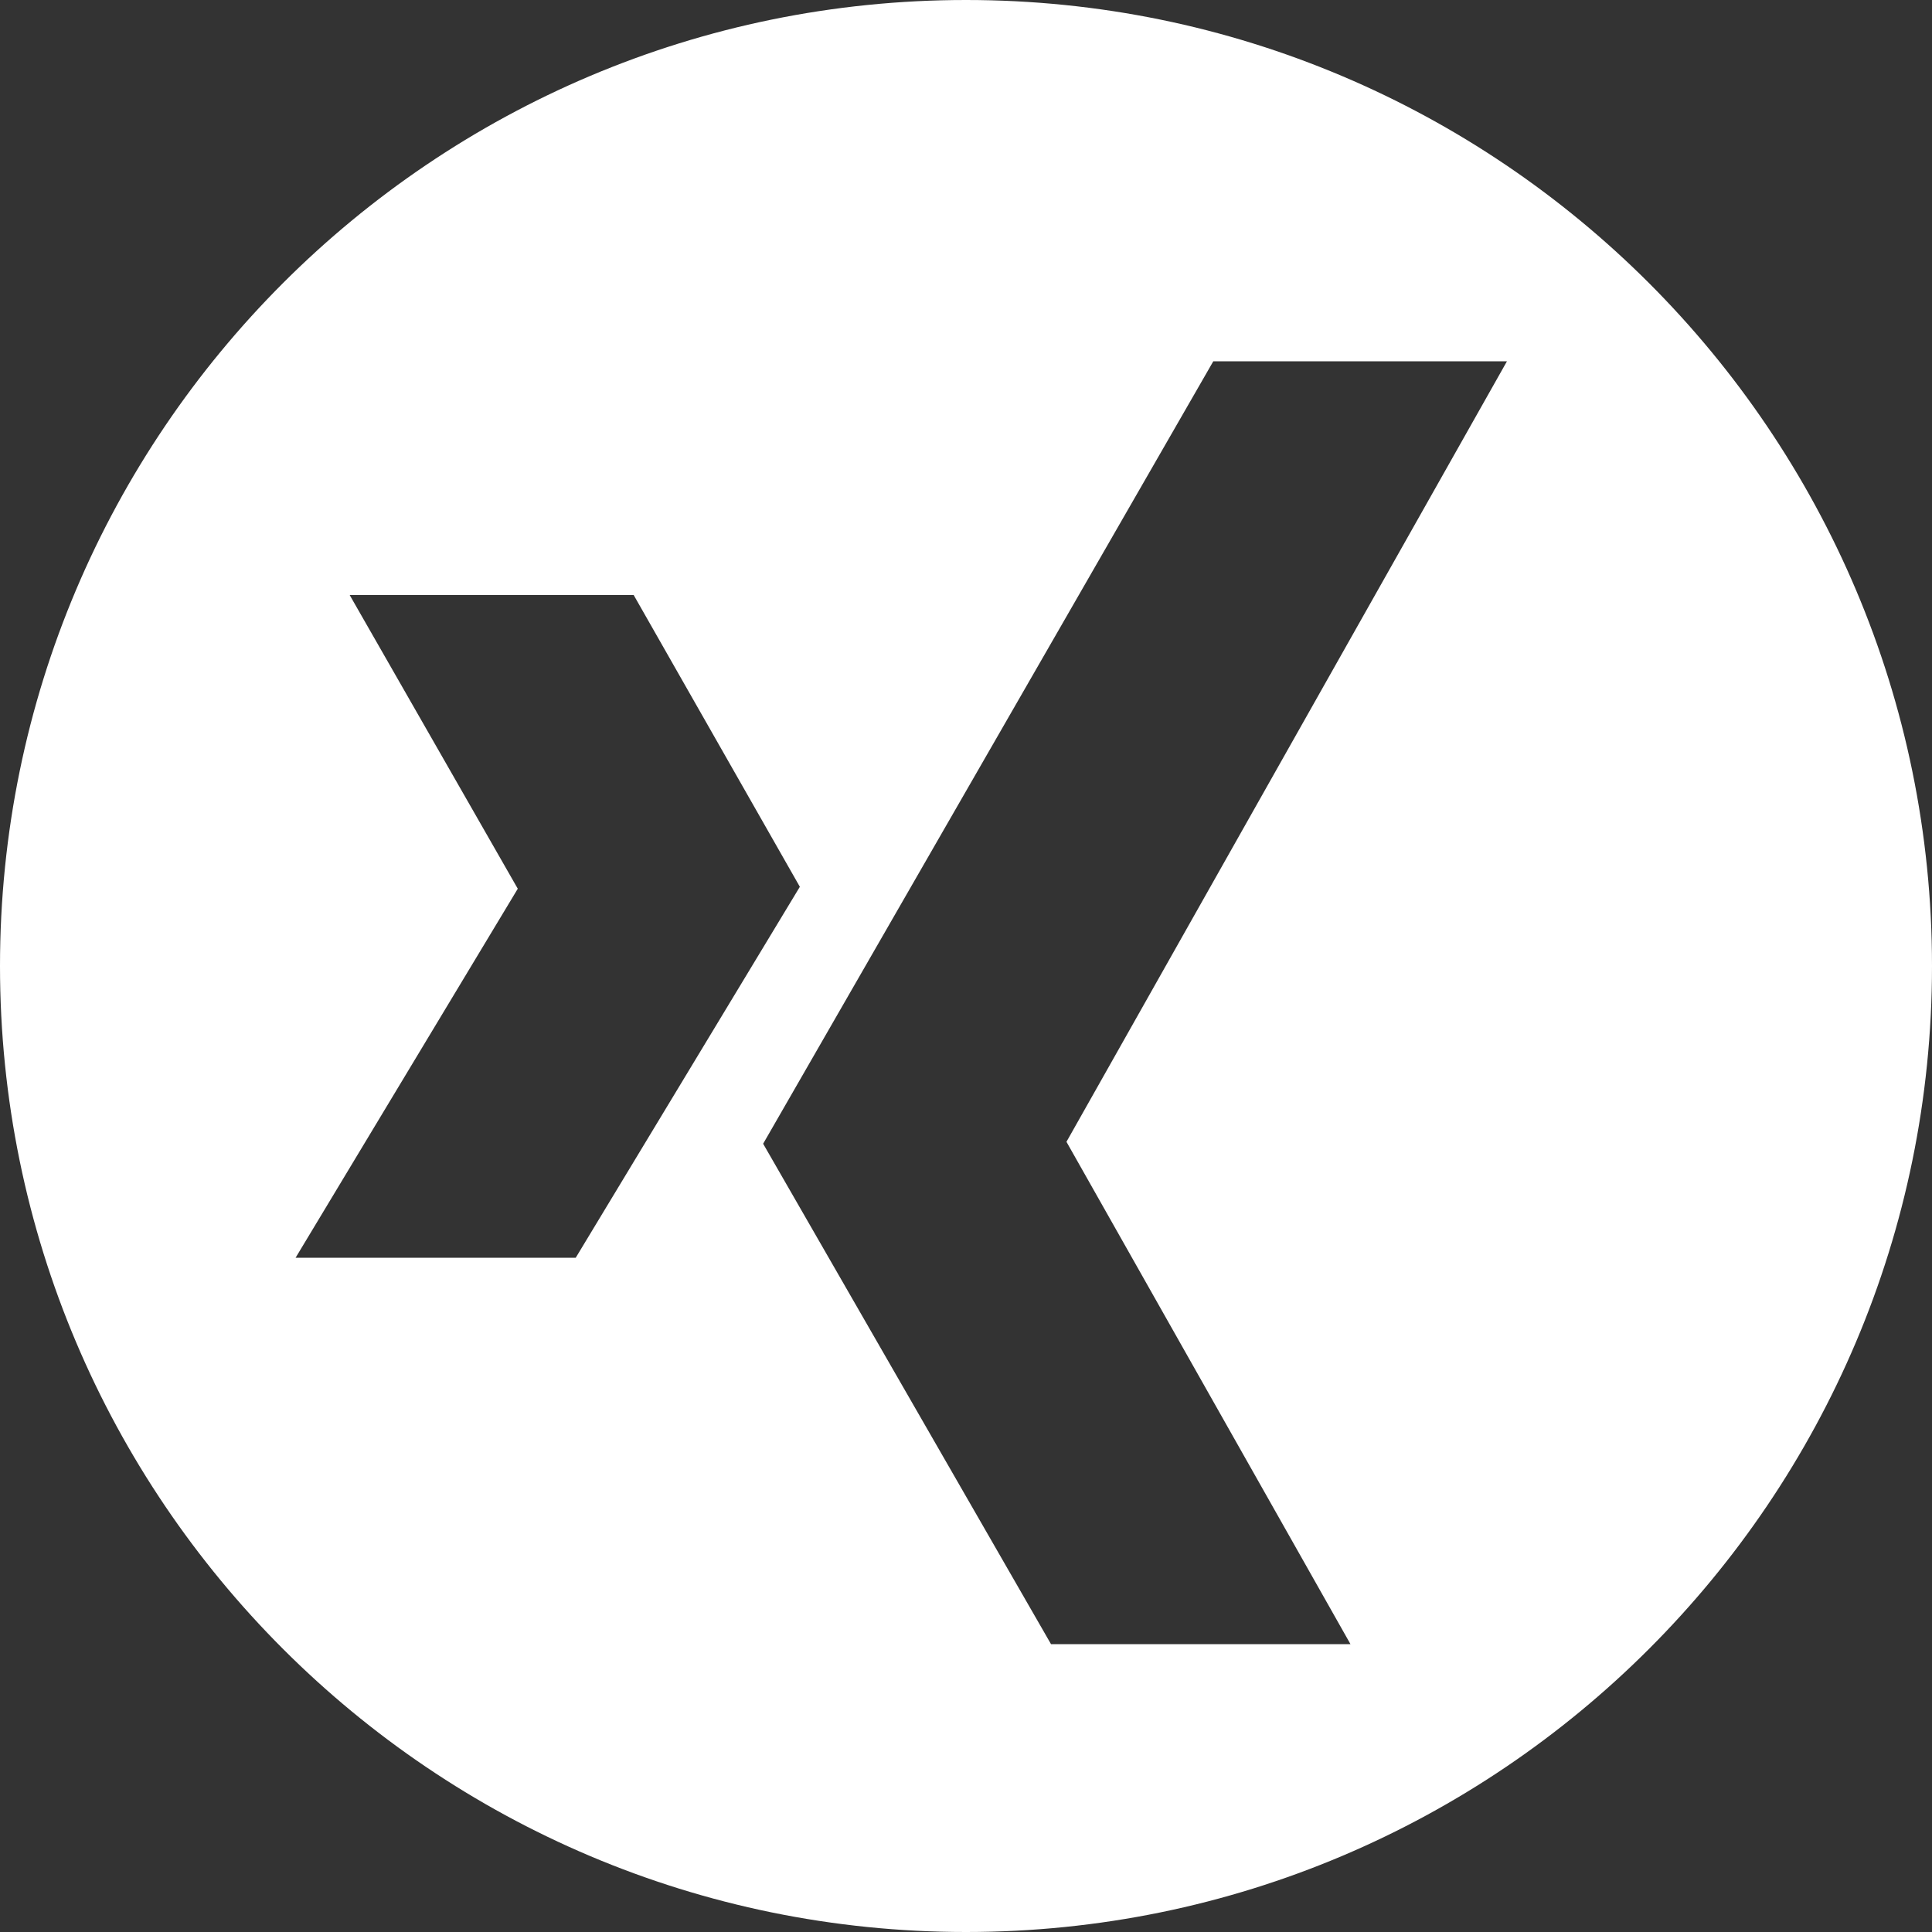 <?xml version="1.0" encoding="utf-8"?>
<!-- Generator: Adobe Illustrator 18.1.1, SVG Export Plug-In . SVG Version: 6.00 Build 0)  -->
<svg version="1.1" id="Layer_2" xmlns="http://www.w3.org/2000/svg" xmlns:xlink="http://www.w3.org/1999/xlink" x="0px" y="0px"
	 viewBox="0 0 100 100" enable-background="new 0 0 100 100" xml:space="preserve">
<rect x="0" y="0" width="100" height="100" fill="#333333" stroke="none"/>
<g>
	<g>
		<path fill="#FFFFFF" d="M50,0C22.4,0,0,22.4,0,50s22.4,50,50,50s50-22.4,50-50S77.6,0,50,0z M15.3,65.1L26.8,46l-8.7-15.2h14.7
			l8.6,15.1L29.8,65.1H15.3z M69.9,85.1H54.4L39.5,59.2l23.3-40.5H78L55.2,59.1L69.9,85.1z"/>
	</g>
</g>
</svg>
